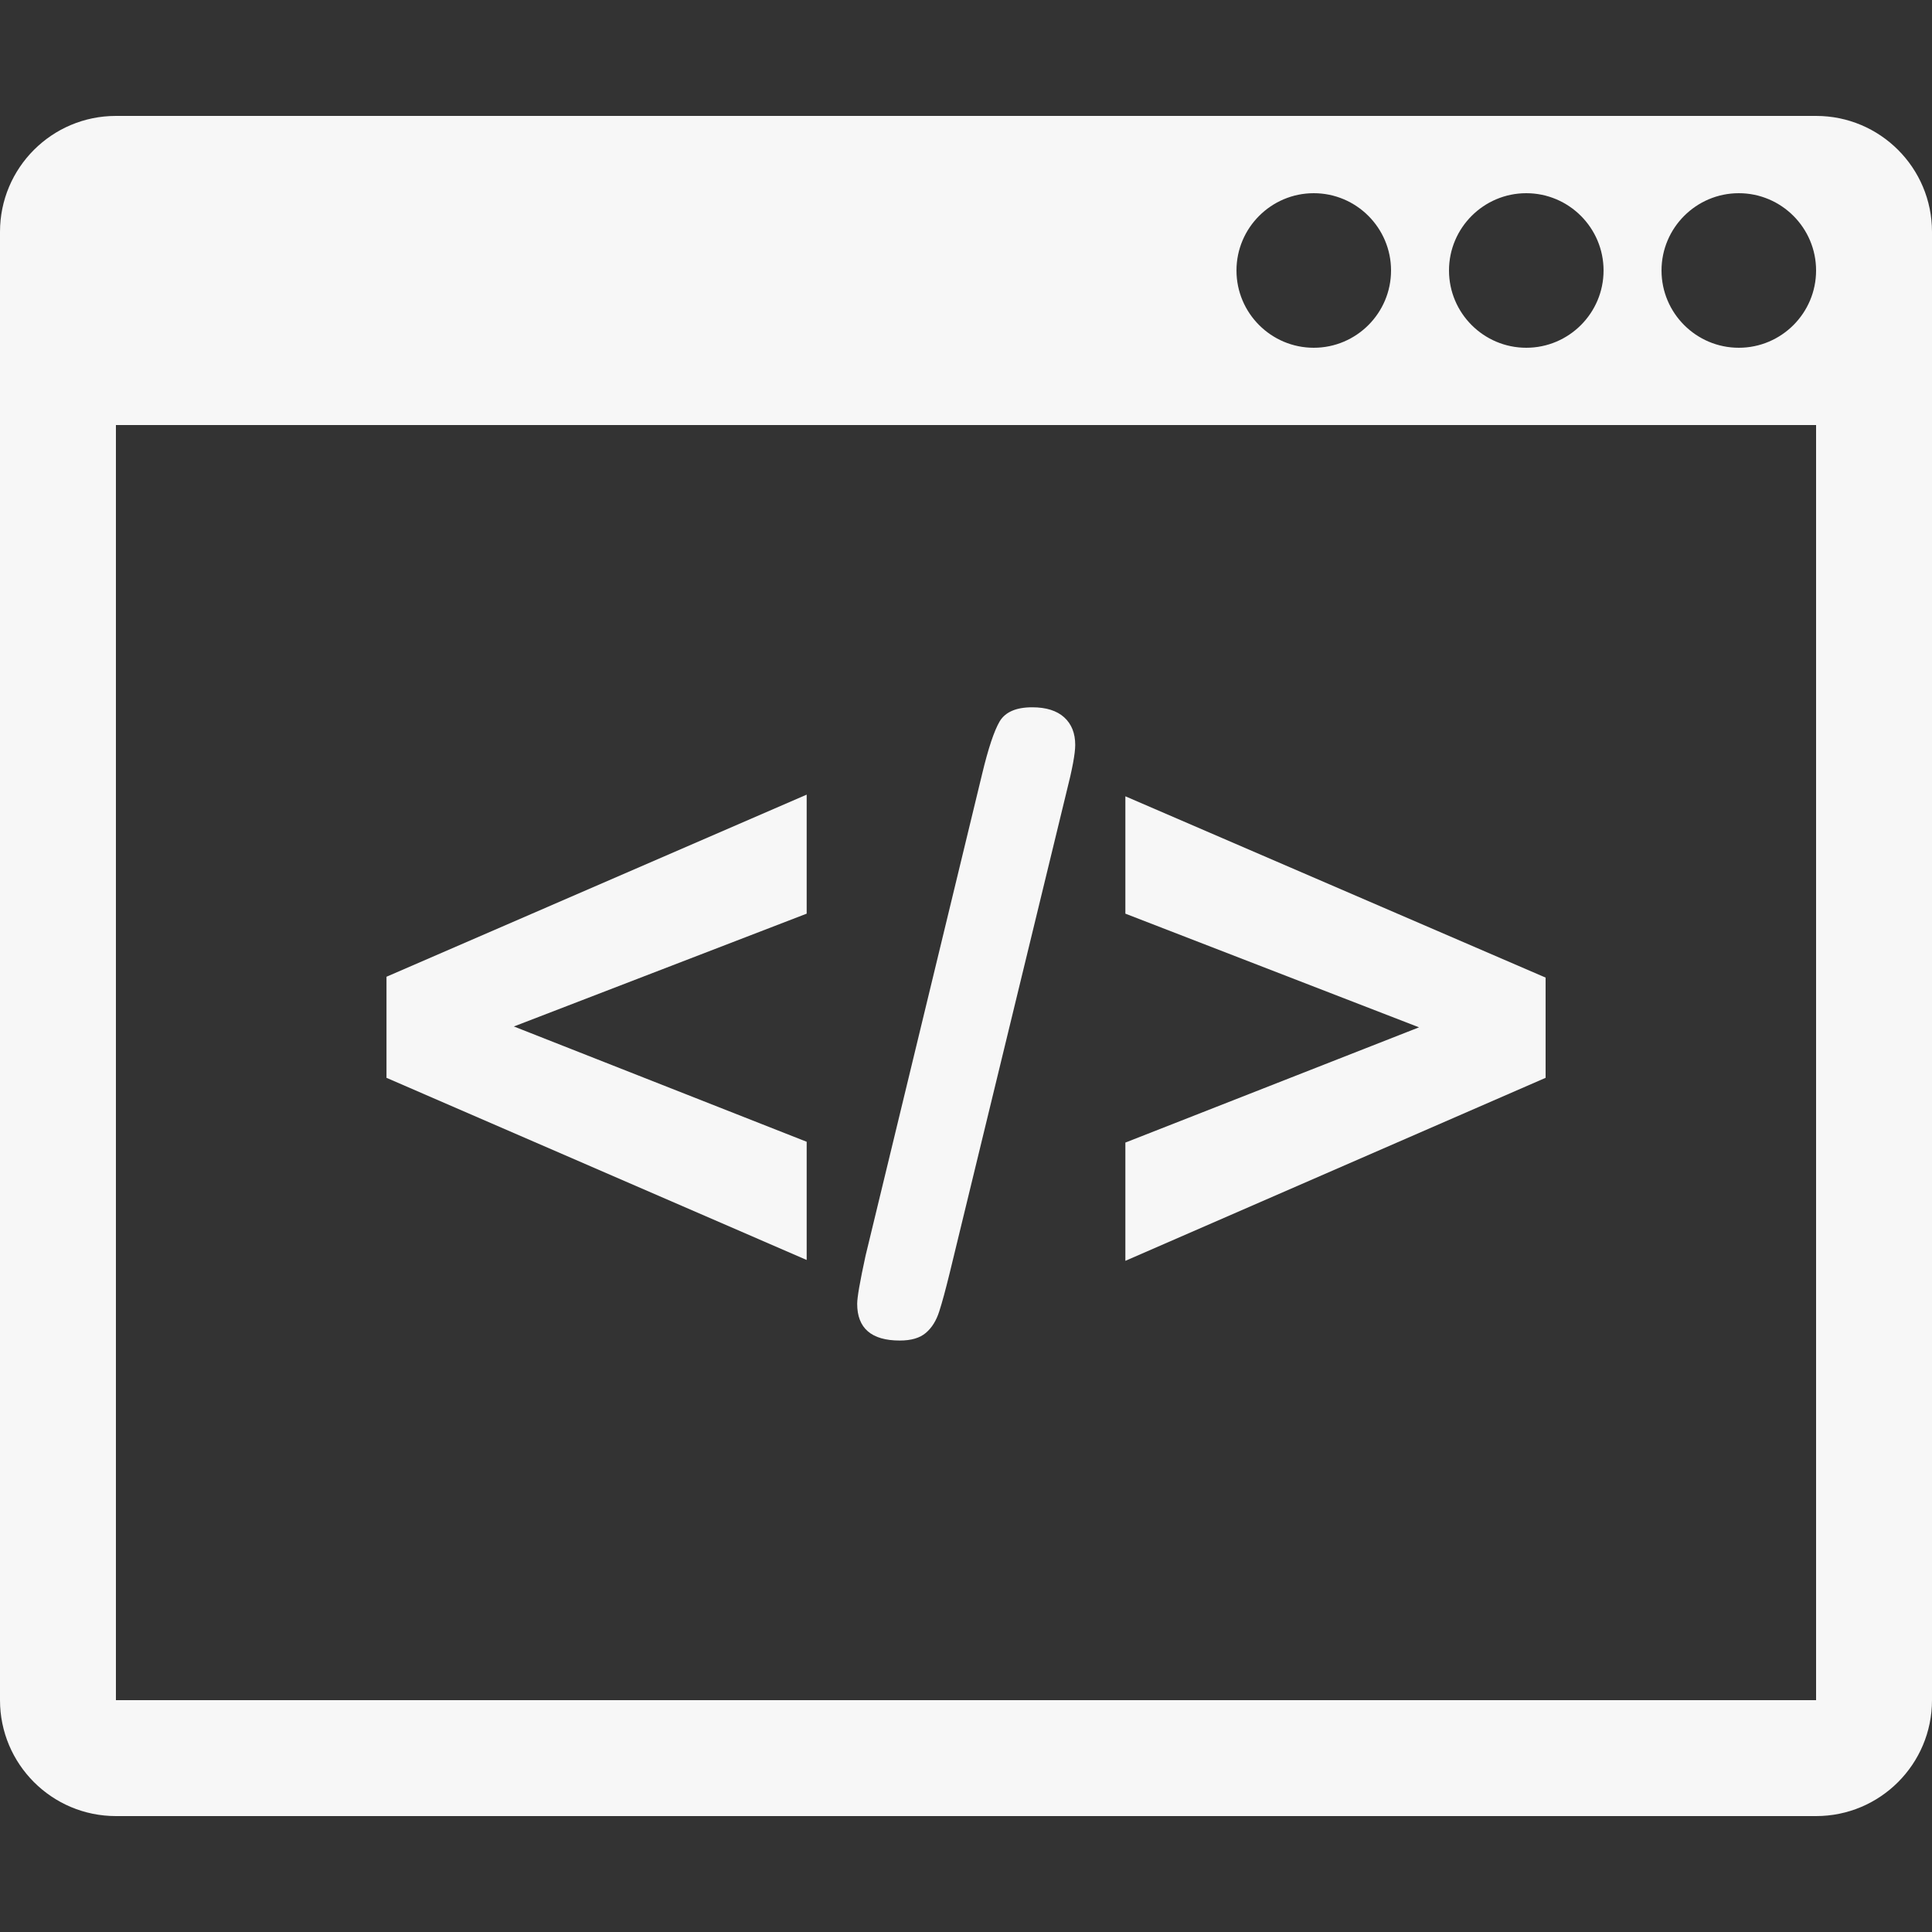 <svg width="43" height="43" viewBox="0 0 43 43" fill="none" xmlns="http://www.w3.org/2000/svg">
<rect x="0" y="0" width="43" height="43" fill="#333333" stroke="none"/>
<path d="M17.954 25.412V28.043L8.602 23.989V21.739L17.954 17.686V20.335L11.437 22.846L17.954 25.412Z" fill="#F7F7F7"/>
<path d="M23.736 17.63L21.133 28.349C21.046 28.702 20.971 28.982 20.905 29.186C20.84 29.391 20.741 29.551 20.608 29.664C20.475 29.779 20.281 29.836 20.027 29.836C19.395 29.836 19.078 29.562 19.078 29.018C19.078 28.876 19.14 28.52 19.264 27.95L21.858 17.23C21.995 16.659 22.125 16.269 22.248 16.058C22.373 15.848 22.614 15.742 22.974 15.742C23.284 15.742 23.521 15.817 23.685 15.965C23.849 16.114 23.931 16.319 23.931 16.579C23.931 16.771 23.866 17.121 23.736 17.63Z" fill="#F7F7F7"/>
<path d="M34.4 23.989L25.047 28.062V25.43L31.583 22.865L25.047 20.335V17.723L34.4 21.758V23.989Z" fill="#F7F7F7"/>
<path d="M40.42 2.58H2.58C1.155 2.58 0 3.735 0 5.16V37.84C0 39.264 1.155 40.42 2.58 40.42H40.42C41.845 40.42 43 39.264 43 37.84V5.16C43 3.735 41.845 2.58 40.42 2.58ZM33.97 4.3C34.918 4.3 35.69 5.072 35.69 6.02C35.69 6.969 34.918 7.74 33.97 7.74C33.022 7.74 32.25 6.969 32.25 6.02C32.25 5.072 33.022 4.3 33.97 4.3ZM29.24 4.3C30.188 4.3 30.96 5.072 30.96 6.02C30.96 6.969 30.188 7.74 29.24 7.74C28.292 7.74 27.52 6.969 27.52 6.02C27.52 5.072 28.292 4.3 29.24 4.3ZM40.42 37.84H2.58V9.46H40.42V37.84ZM38.7 7.74C37.752 7.74 36.98 6.969 36.98 6.02C36.98 5.072 37.752 4.3 38.7 4.3C39.648 4.3 40.42 5.072 40.42 6.02C40.42 6.969 39.648 7.74 38.7 7.74Z" fill="#F7F7F7"/>
</svg>

